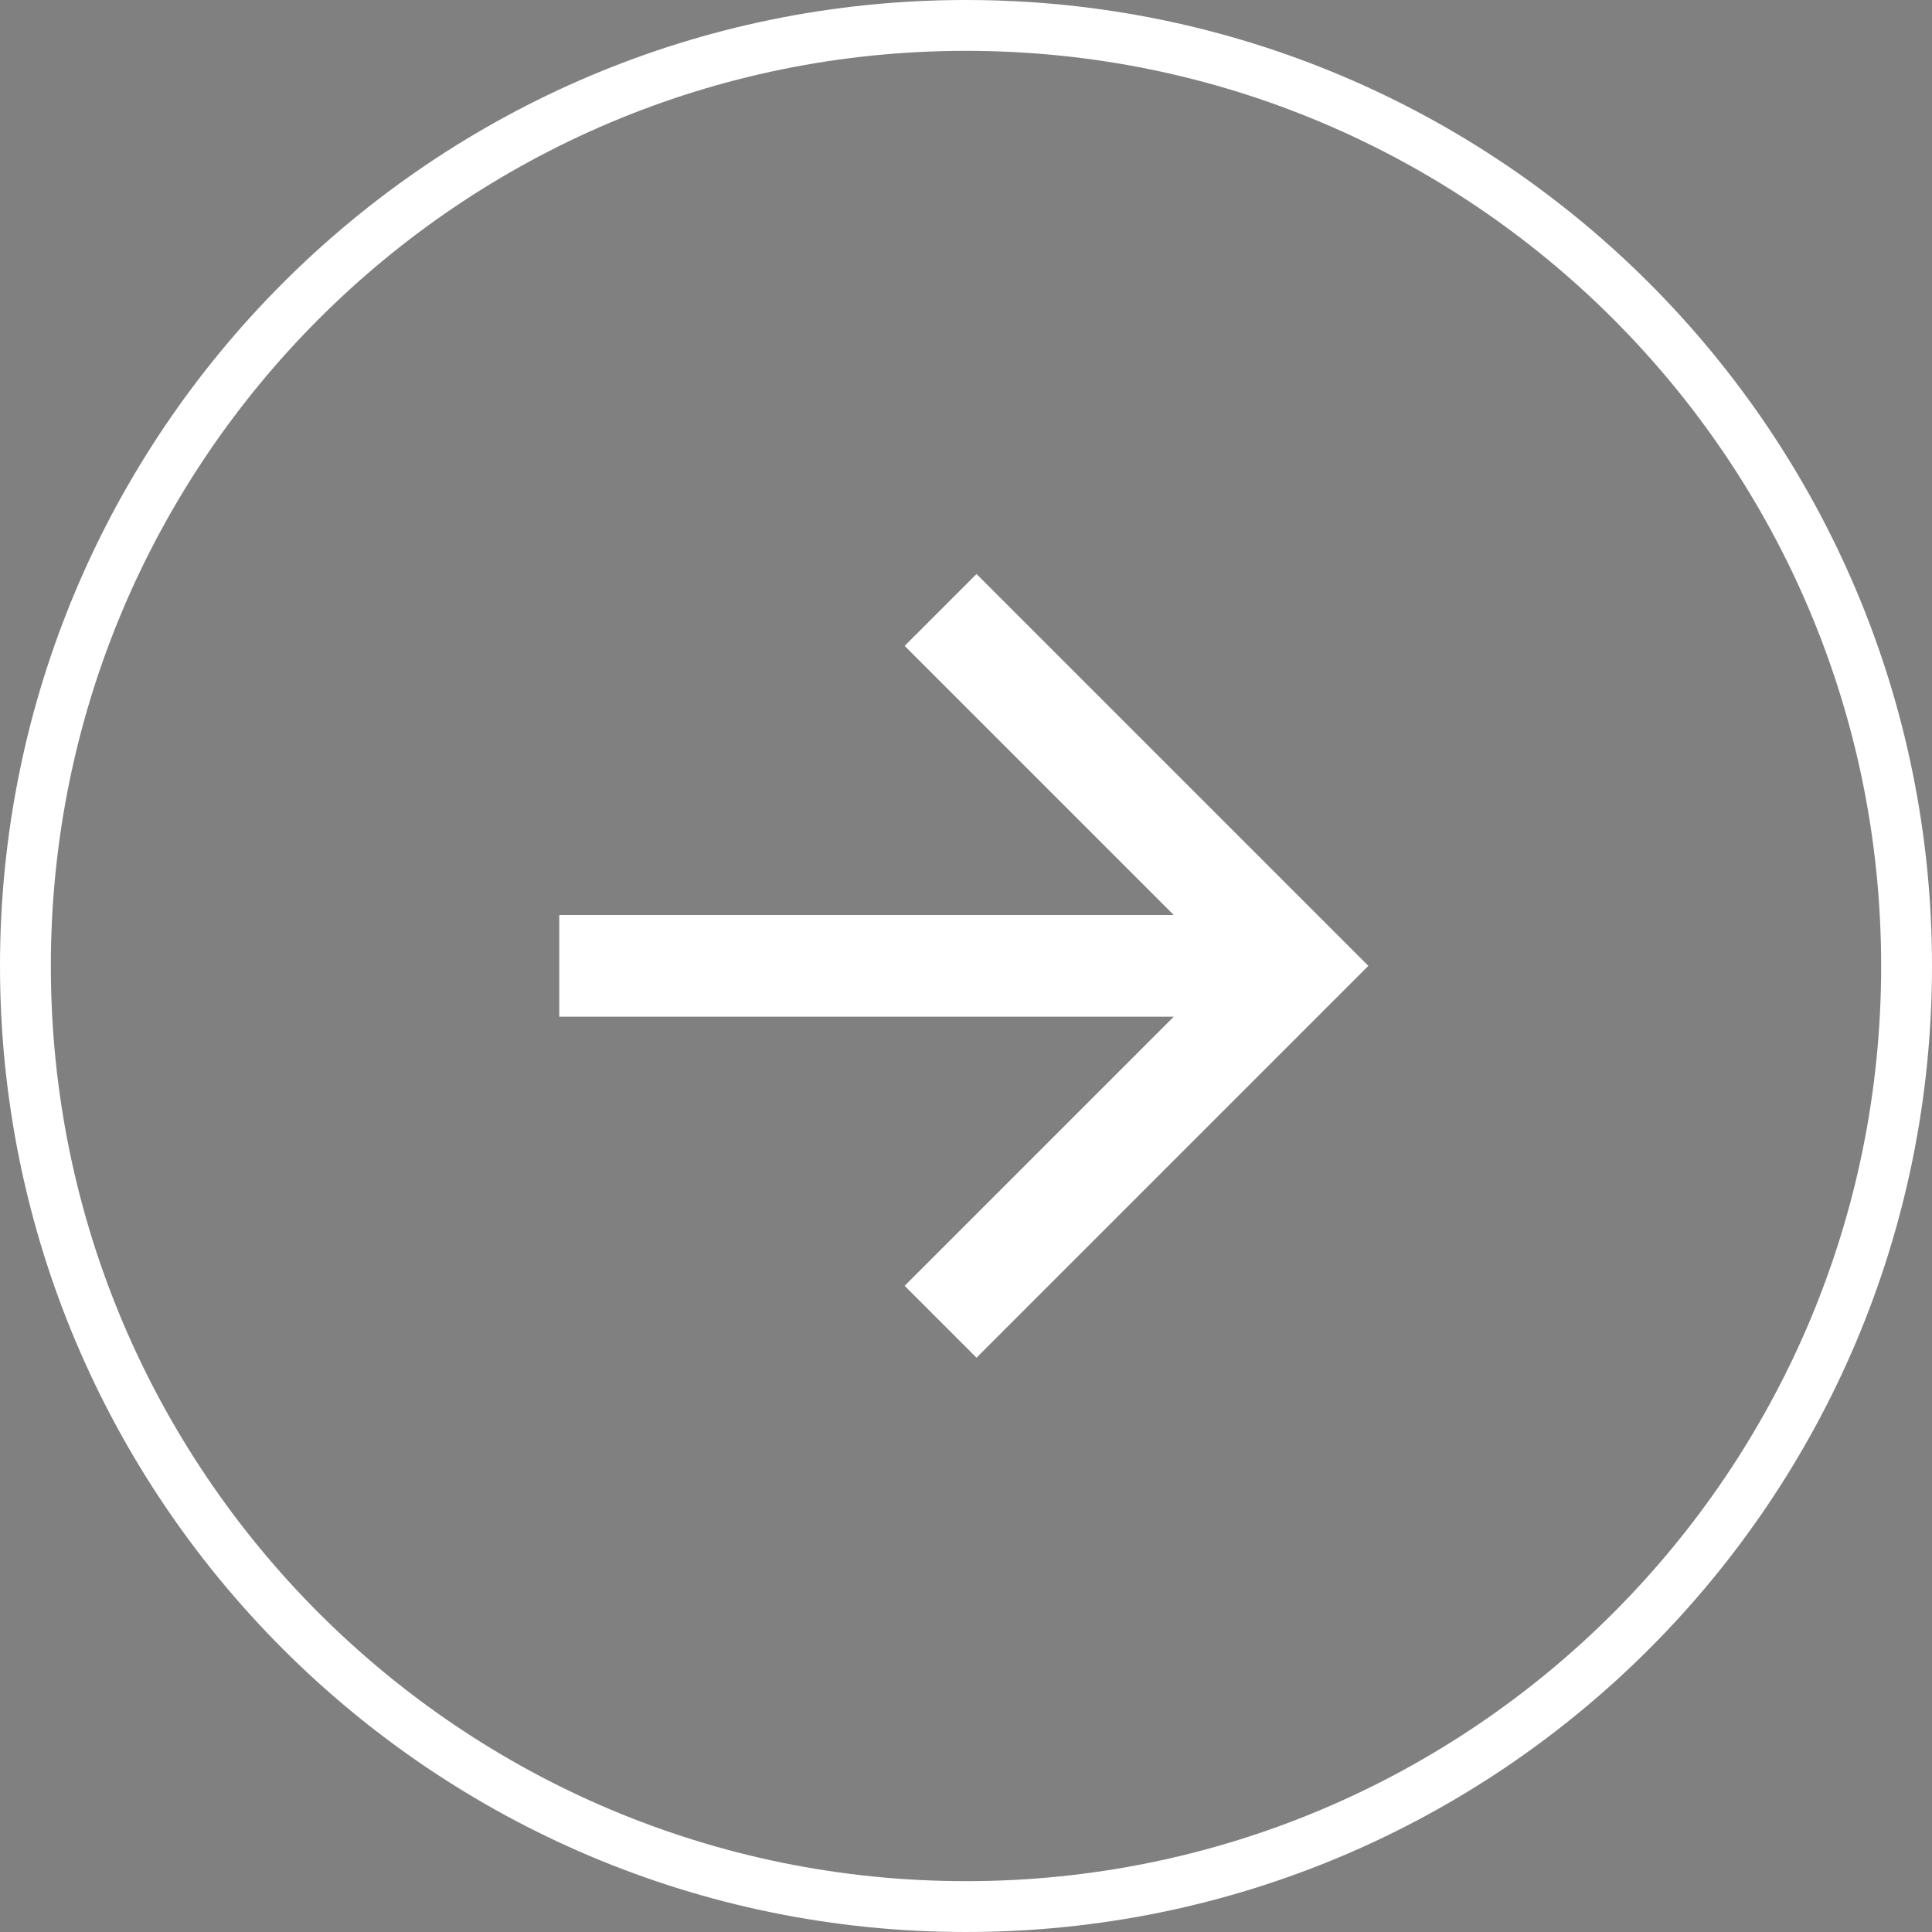 <svg width="38" height="38" viewBox="0 0 38 38" fill="none" xmlns="http://www.w3.org/2000/svg">
<rect x="0" y="0" width="38" height="38" fill="#808080" stroke="none"/>
<path d="M19 0.5C29.217 0.5 37.5 8.783 37.5 19C37.5 29.217 29.217 37.5 19 37.5C8.783 37.5 0.5 29.217 0.5 19C0.5 8.783 8.783 0.5 19 0.5Z" stroke="white"/>
<g clip-path="url(#clip0_1934_7417)">
<g opacity="0.01">
<rect width="1" height="1" transform="translate(23 18)" fill="#1434CB"/>
</g>
<path d="M26.914 18.997L19.207 26.704L17.793 25.29L23.086 19.997H11V17.997H23.086L17.793 12.704L19.207 11.29L26.914 18.997Z" fill="white"/>
</g>
<defs>
<clipPath id="clip0_1934_7417">
<rect width="16" height="16" fill="white" transform="translate(11 11)"/>
</clipPath>
</defs>
</svg>
